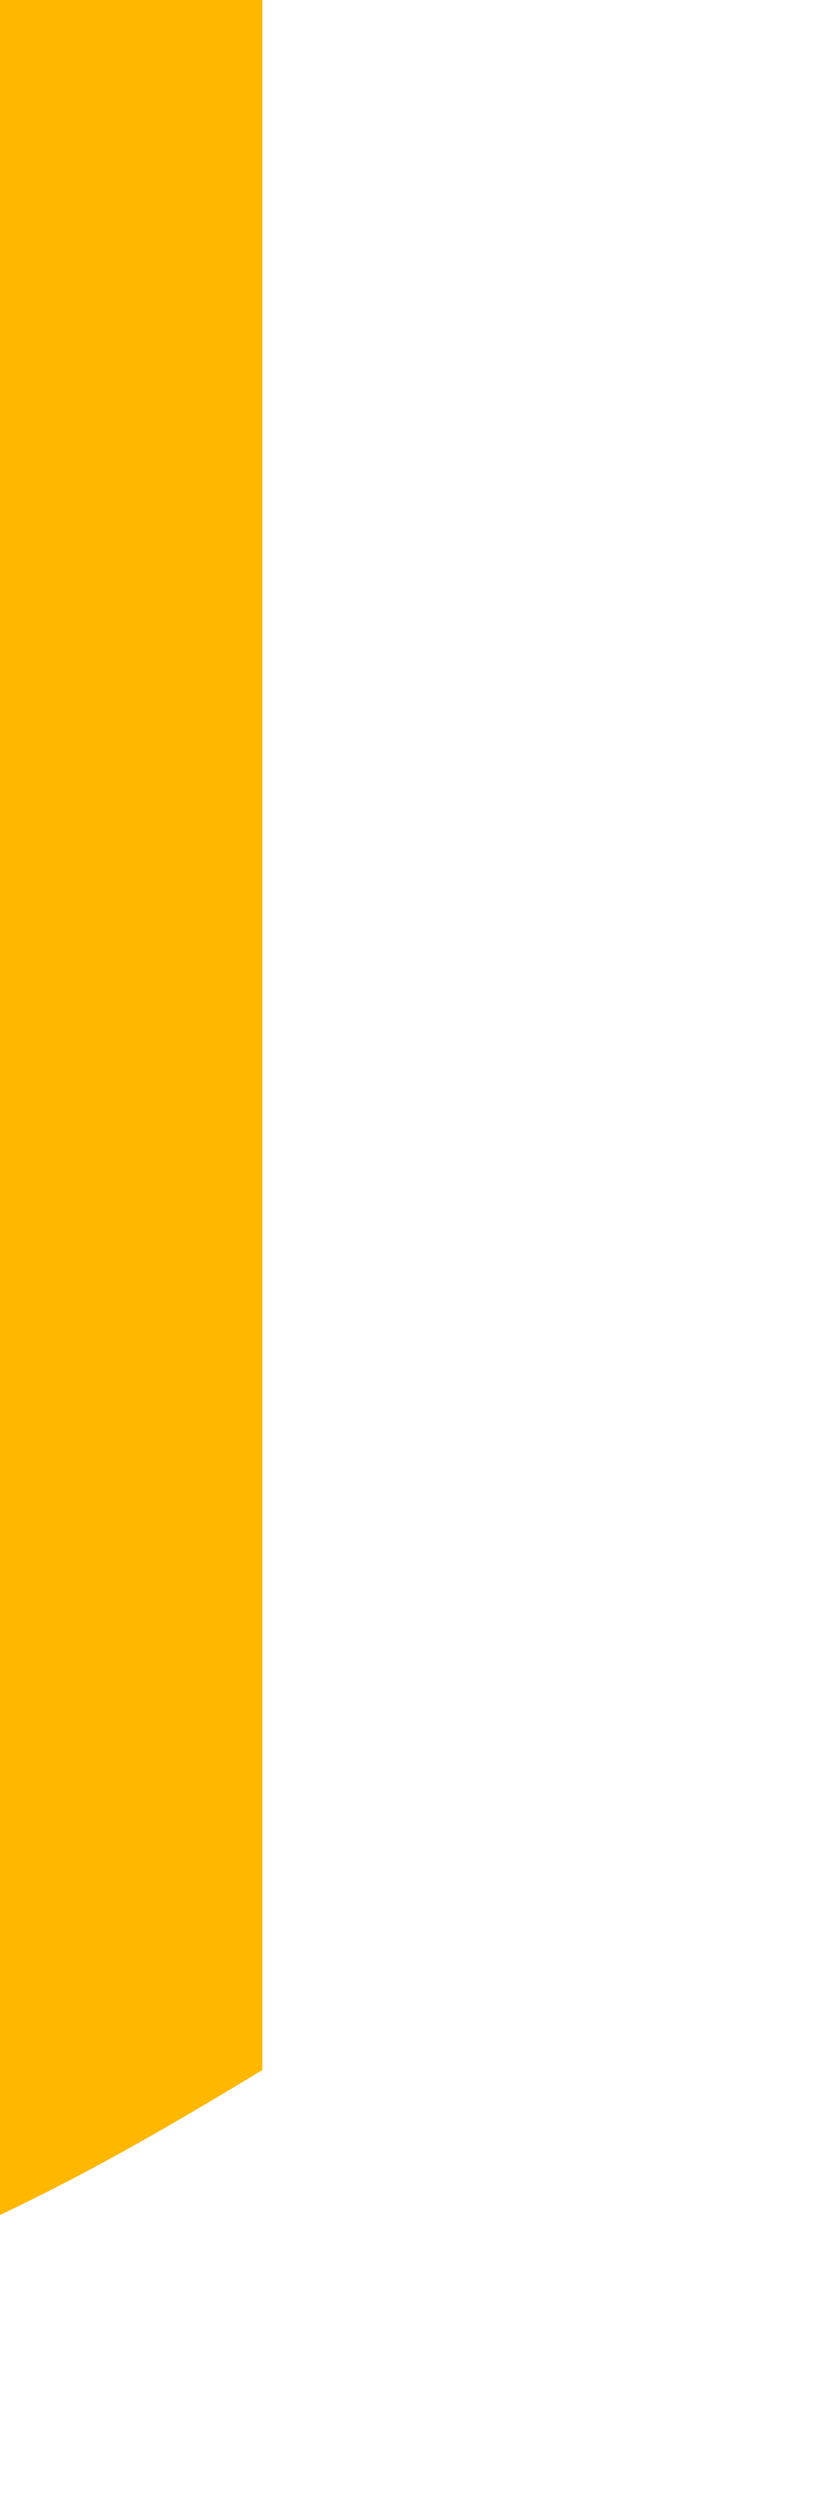 <?xml version="1.0" encoding="utf-8"?>
<svg xmlns="http://www.w3.org/2000/svg" fill="none" height="100%" overflow="visible" preserveAspectRatio="none" style="display: block;" viewBox="0 0 1 3" width="100%">
<path d="M0 2.658C0.114 2.604 0.216 2.544 0.315 2.484V0H0V2.658Z" fill="url(#paint0_linear_0_20294)" id="Vector"/>
<defs>
<linearGradient gradientUnits="userSpaceOnUse" id="paint0_linear_0_20294" x1="-7.672" x2="-1.456" y1="-1.211" y2="0.791">
<stop stop-color="#FFB700"/>
<stop offset="1" stop-color="#FFB700"/>
</linearGradient>
</defs>
</svg>